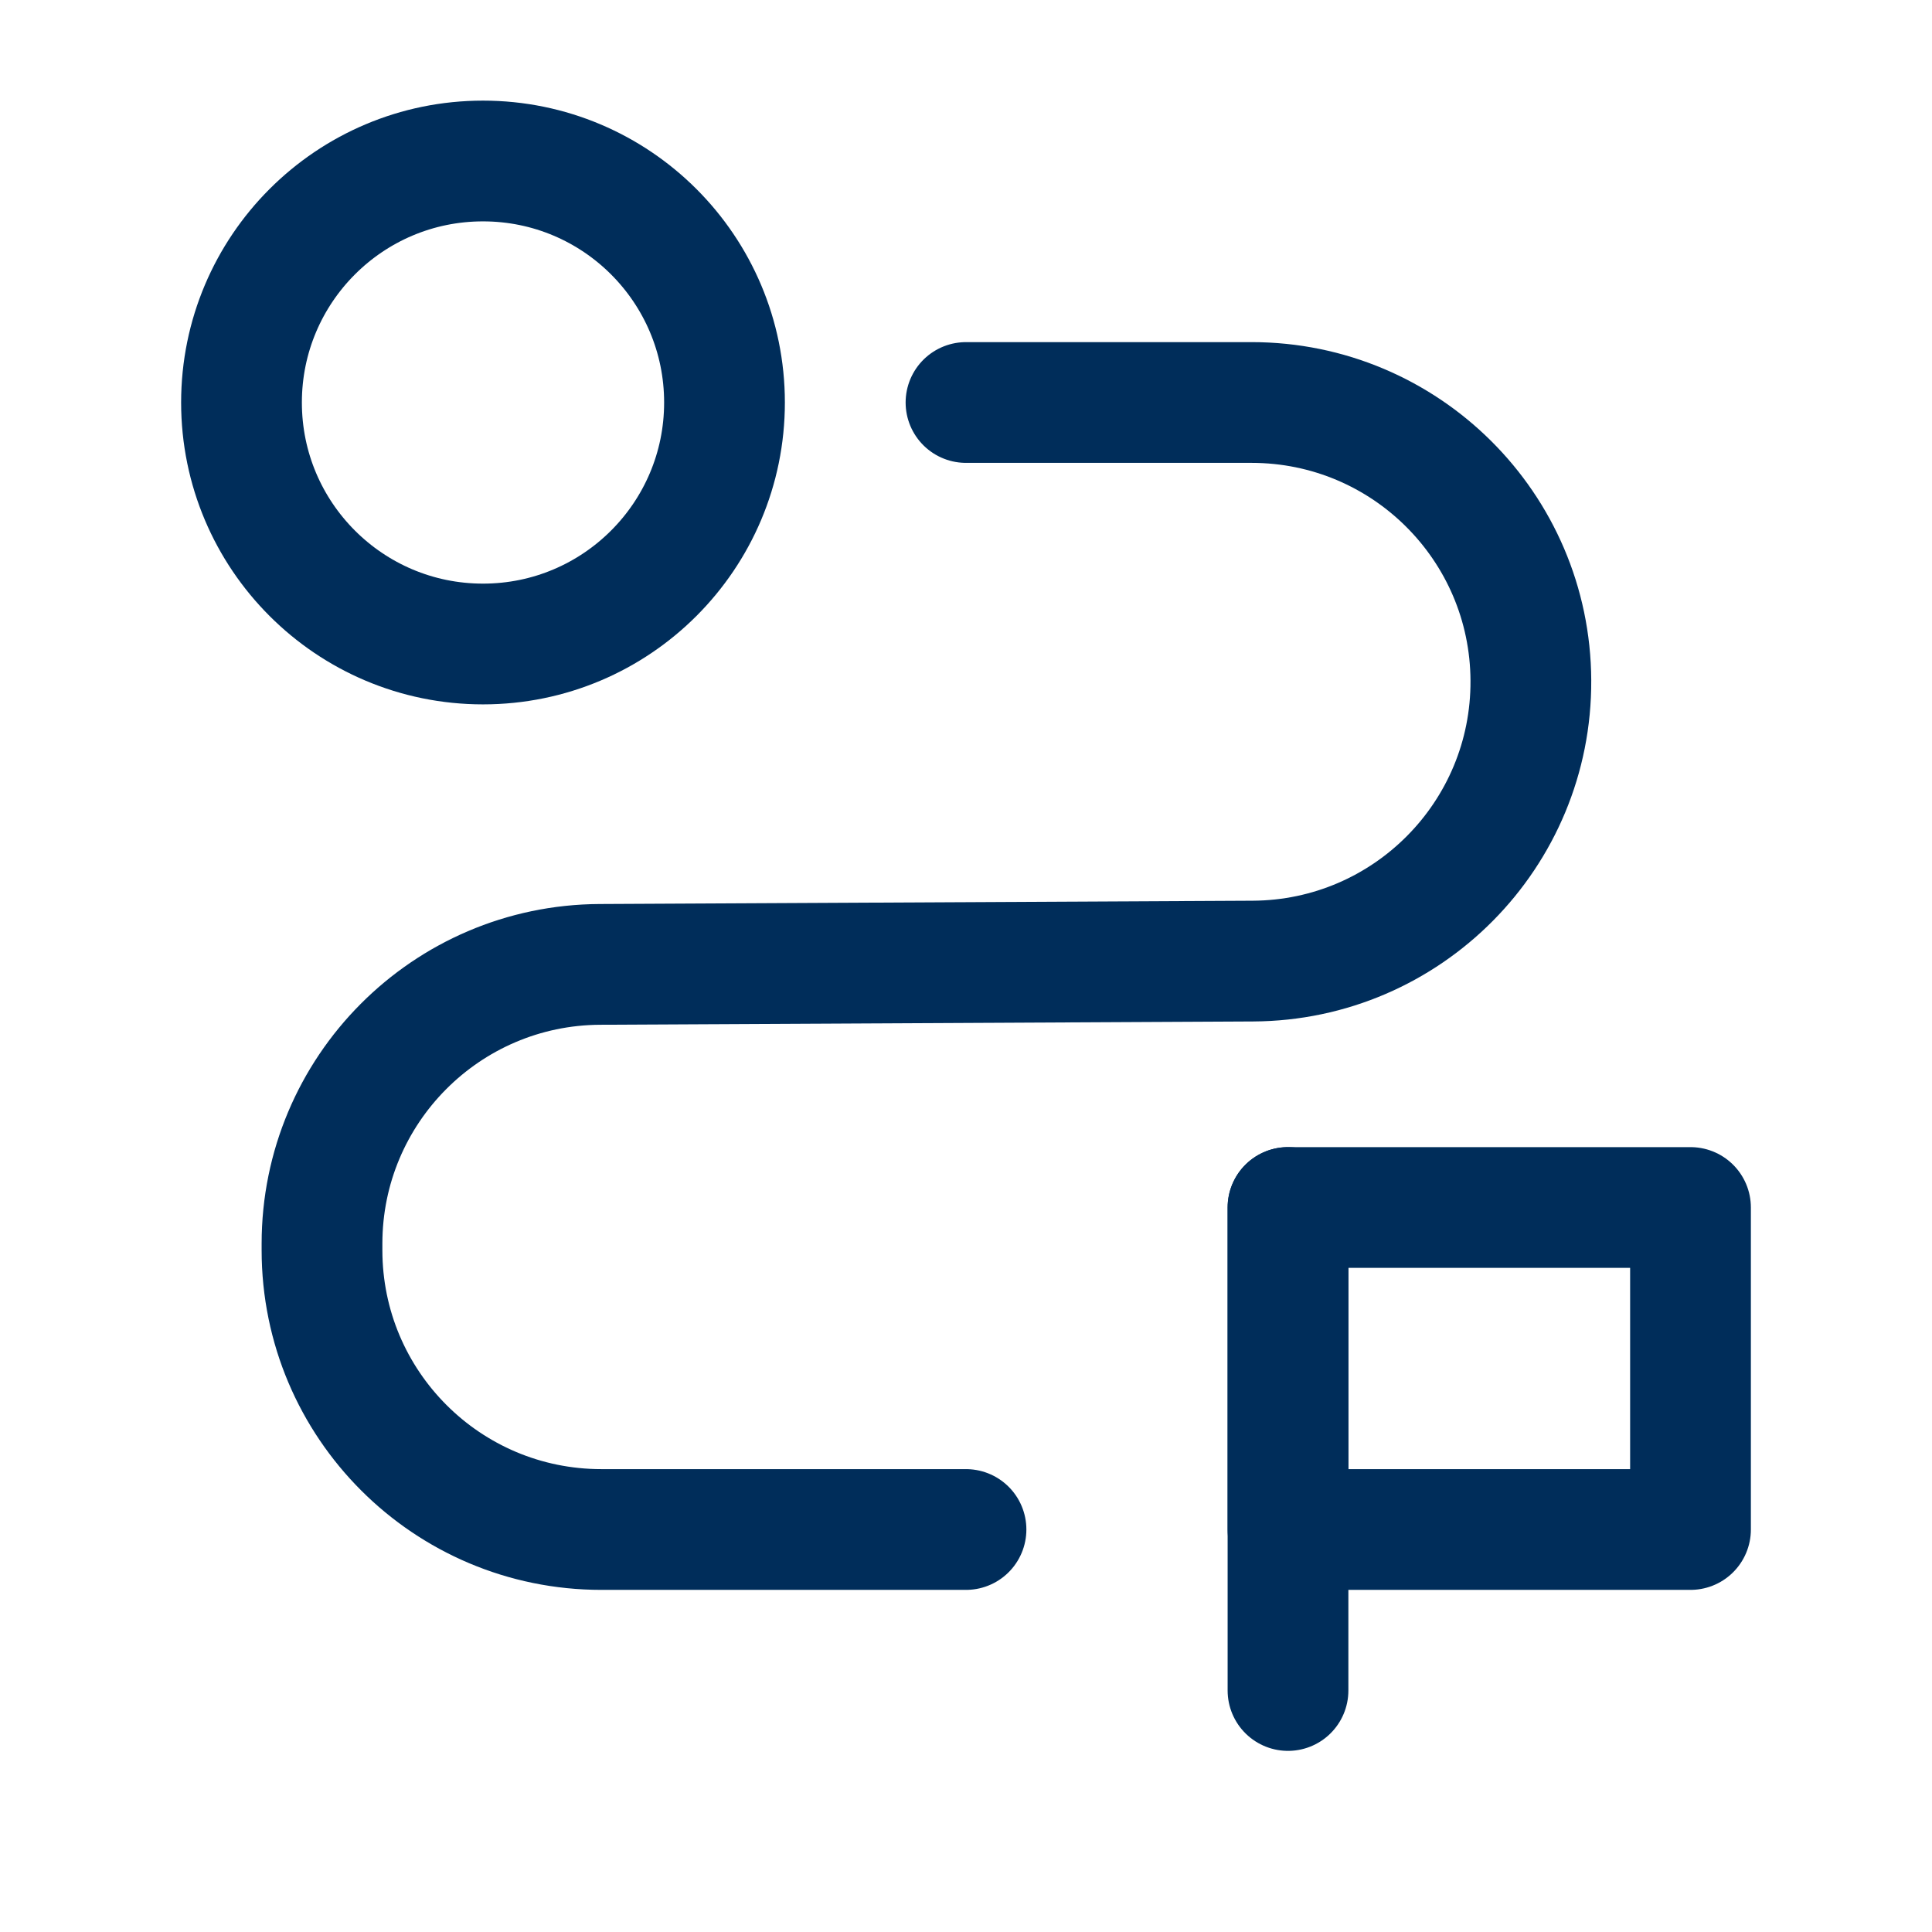 <svg width="24" height="24" viewBox="0 0 24 24" fill="none" xmlns="http://www.w3.org/2000/svg">
<path d="M12 19H7.47C5.553 19 4 17.447 4 15.53V15.449C4 13.54 5.543 11.989 7.452 11.98L15.565 11.939C17.481 11.929 19.027 10.368 19.017 8.452V8.452C19.008 6.543 17.457 5 15.548 5H12" stroke="#002D5A" stroke-width="1.5" stroke-linecap="round" stroke-linejoin="round"/>
<circle cx="6" cy="5" r="3" stroke="#002D5A" stroke-width="1.5" stroke-linecap="round" stroke-linejoin="round"/>
<path d="M16 21V15" stroke="#002D5A" stroke-width="1.5" stroke-linecap="round" stroke-linejoin="round"/>
<rect x="16" y="15" width="5" height="4" stroke="#002D5A" stroke-width="1.5" stroke-linecap="round" stroke-linejoin="round"/>
</svg>
